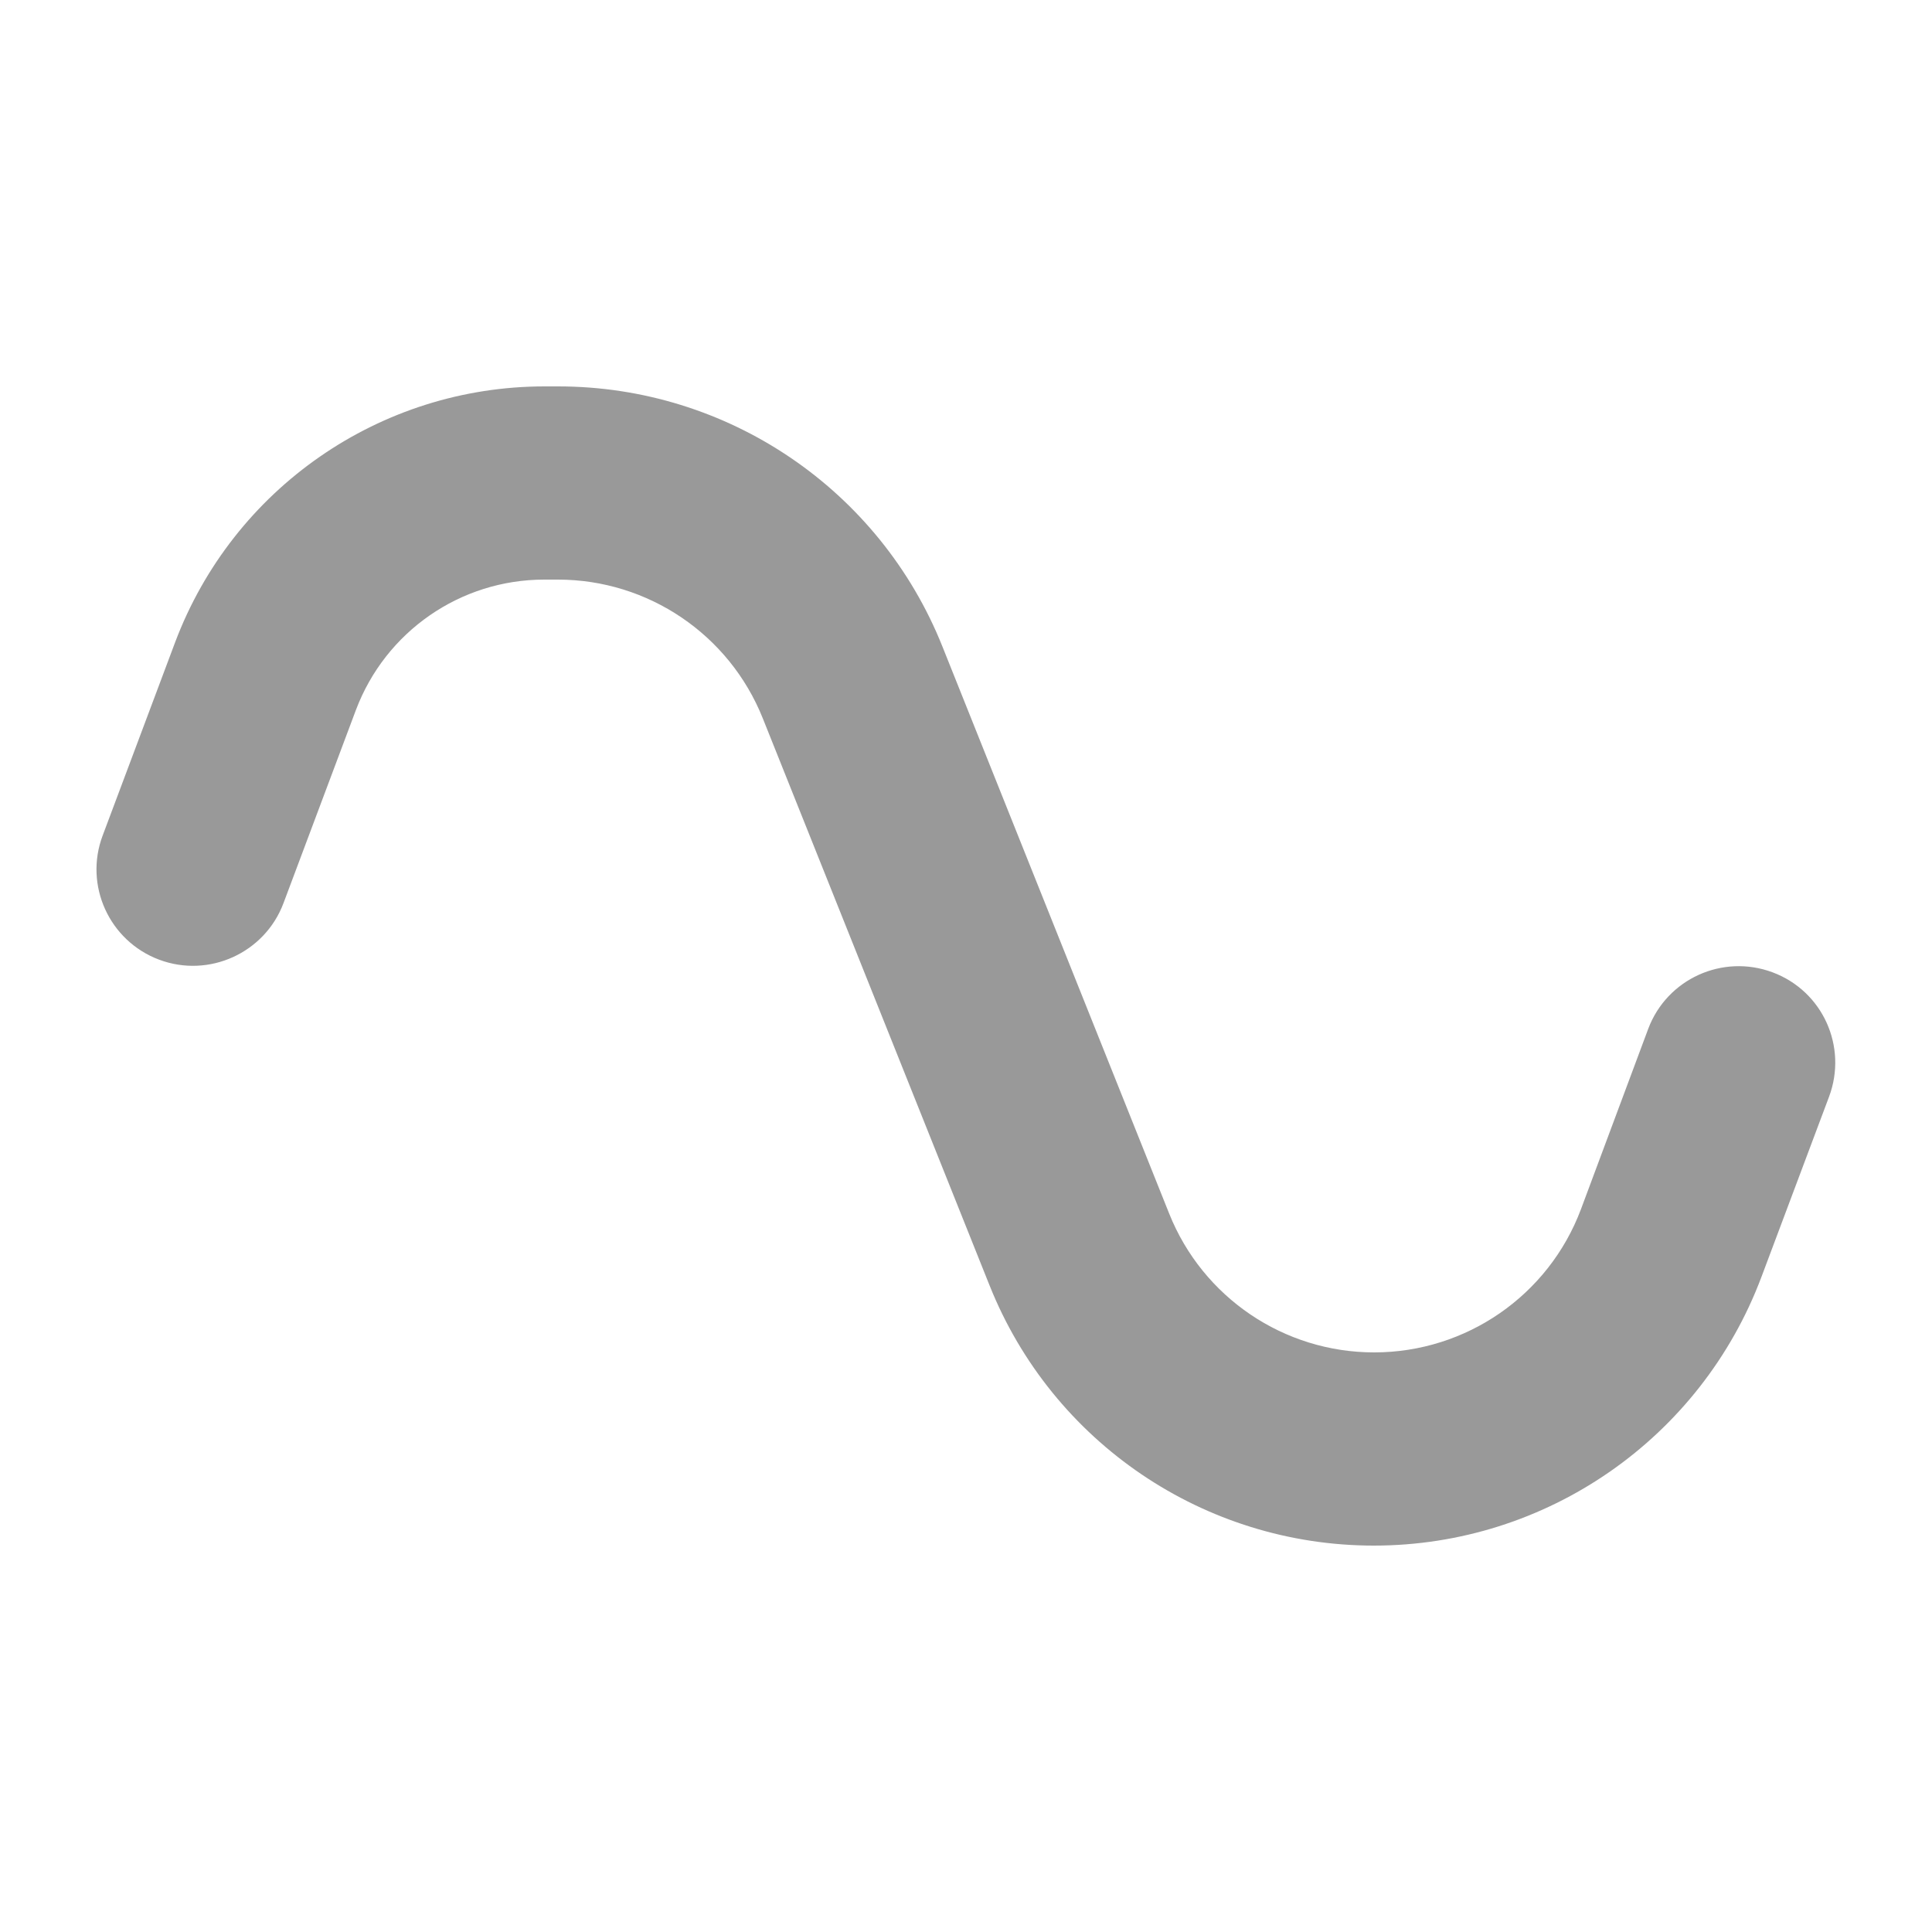 <svg xmlns="http://www.w3.org/2000/svg" viewBox="0 0 640 640"><!--! Font Awesome Pro 7.1.0 by @fontawesome - https://fontawesome.com License - https://fontawesome.com/license (Commercial License) Copyright 2025 Fonticons, Inc. --><path opacity=".4" fill="currentColor" d="M58 212.8C77.2 161.8 125.9 128 180.4 128L184.9 128C241 128 291.4 162.1 312.2 214.2L387.3 402C398.4 429.8 425.3 448 455.2 448C485.7 448 513 429.1 523.7 400.6L546 340.8C552.2 324.3 570.6 315.9 587.2 322.1C603.8 328.3 612.1 346.7 605.9 363.3L583.5 423C563.4 476.5 512.3 512 455.1 512C399 512 348.6 477.9 327.8 425.8L252.7 238C241.6 210.2 214.7 192 184.8 192L180.3 192C152.5 192 127.7 209.2 117.9 235.2L93.9 299.2C87.7 315.7 69.2 324.1 52.7 317.9C36.2 311.7 27.8 293.3 34 276.8L58 212.8z"/><path fill="currentColor" d=""/></svg>